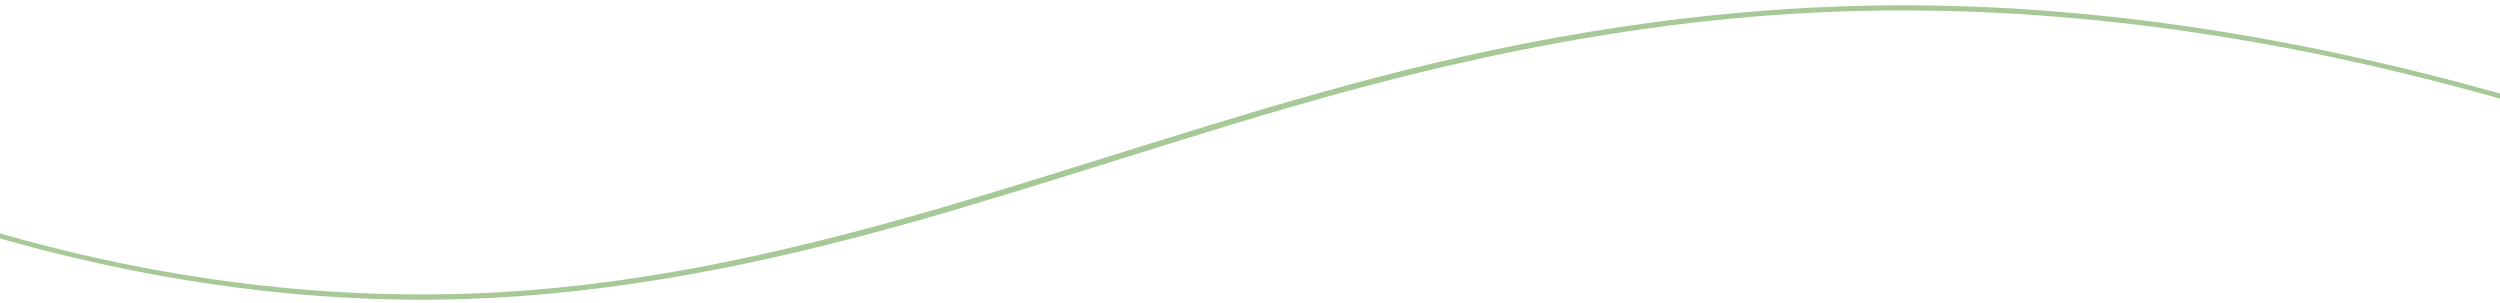 <?xml version="1.0" encoding="UTF-8"?>
<svg id="uuid-e4517ef2-7121-400d-b663-a0f796ca9cf5" data-name="レイヤー_1" xmlns="http://www.w3.org/2000/svg" xmlns:xlink="http://www.w3.org/1999/xlink" viewBox="0 0 750 91">
  <defs>
    <style>
      .uuid-de96b361-ab52-48c9-a6d0-872f7ef7fc42 {
        fill: none;
      }

      .uuid-fac41c1b-baed-40dc-8d7d-b7dc063dbfec {
        fill: #a6c997;
      }

      .uuid-7791d7b8-f5b9-4abe-8de9-204fbc6b6c04 {
        clip-path: url(#uuid-9fc06049-2990-4029-97a1-e22245b604a1);
      }
    </style>
    <clipPath id="uuid-9fc06049-2990-4029-97a1-e22245b604a1">
      <rect class="uuid-de96b361-ab52-48c9-a6d0-872f7ef7fc42" x="0" y="0" width="750" height="91" transform="translate(750 91) rotate(-180)"/>
    </clipPath>
  </defs>
  <g class="uuid-7791d7b8-f5b9-4abe-8de9-204fbc6b6c04">
    <path class="uuid-fac41c1b-baed-40dc-8d7d-b7dc063dbfec" d="M759.27,30.72c-61.29-17.95-124.7-29.18-188.7-29.14-50.32.03-100.16,7.29-148.92,19.44-43.73,10.9-86.39,25.48-129.54,38.42-43.01,12.9-86.75,23.78-131.62,27.49-51.76,4.28-103.66-1.42-153.72-15.02-7.4-2.01-14.75-4.19-22.06-6.5-1.2-.38-2.53.76-.93,1.27,50.56,16,103.28,24.81,156.4,23,44.9-1.53,88.95-10.52,132.09-22.64,42.98-12.08,85.17-26.8,128.22-38.67,48-13.25,97.05-22.6,146.88-24.74,61.96-2.66,123.85,5.5,183.82,20.89,9.09,2.33,18.14,4.83,27.14,7.47,1.19.35,2.54-.8.93-1.27h0Z"/>
  </g>
</svg>